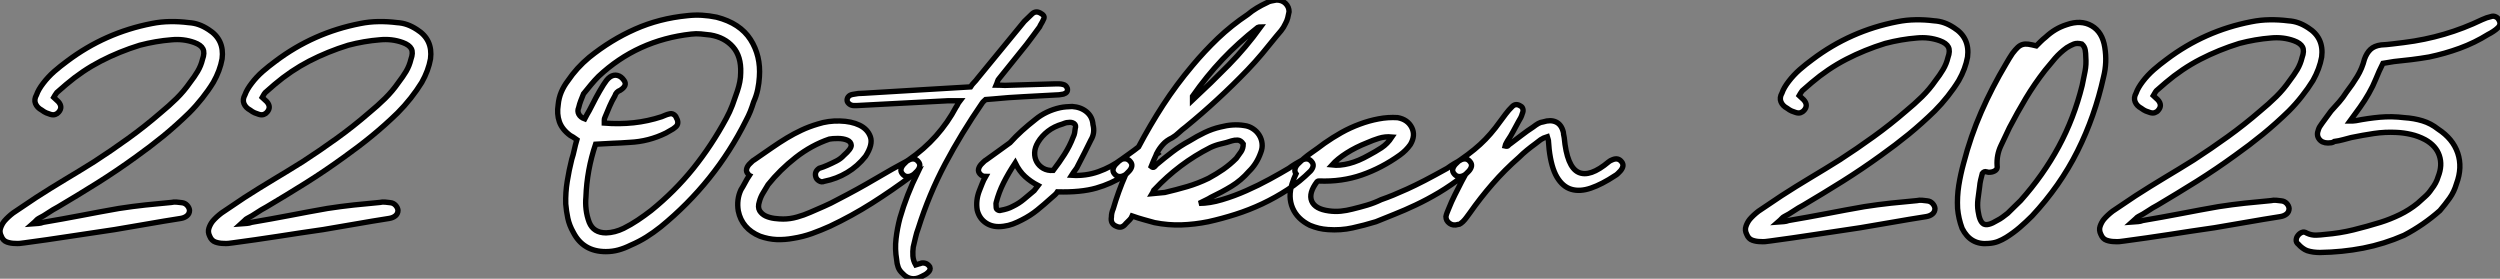 <?xml version="1.0" standalone="no"?>
<svg xmlns="http://www.w3.org/2000/svg" viewBox="-0.007 -3.002 464.1 51.75"><rect x="-0.007" y="-3.002" width="464.1" height="51.75" fill="#808080" stroke="none"/><path d="M10.36-27.72L10.36-27.72L11.20-26.94Q12.10-25.93 11.26-24.98L11.26-24.98Q11.03-24.70 10.64-24.56Q10.25-24.42 9.74-24.58L9.74-24.58Q9.35-24.70 8.96-24.86Q8.57-25.03 8.12-25.37L8.12-25.37Q7.28-25.82 6.97-26.57Q6.66-27.33 7.17-28.22L7.17-28.22Q7.50-29.18 8.40-30.35L8.40-30.35Q9.30-31.53 10.44-32.54Q11.59-33.54 12.82-34.44L12.82-34.44Q19.88-39.76 28.56-41.44L28.56-41.44Q30.24-41.78 31.95-41.80Q33.66-41.83 35.39-41.61L35.39-41.61Q36.40-41.55 37.27-41.24Q38.14-40.94 39.09-40.32L39.09-40.32Q42.06-38.47 41.61-34.89L41.61-34.89Q41.22-32.70 39.98-30.52L39.98-30.52Q39.09-29.06 37.94-27.61Q36.79-26.15 35.50-24.86L35.50-24.86Q33.15-22.57 30.69-20.55Q28.22-18.54 25.54-16.63L25.54-16.63Q22.06-14.11 18.45-11.84Q14.84-9.58 11.14-7.39L11.14-7.39Q10.19-6.89 9.32-6.30Q8.46-5.71 7.56-5.26L7.56-5.26Q7.34-5.15 7.11-4.90Q6.89-4.65 6.44-4.26L6.44-4.26Q7.11-4.31 7.53-4.34Q7.95-4.37 8.40-4.54L8.40-4.54Q11.98-5.15 15.48-5.82Q18.98-6.50 22.46-7.11L22.46-7.11Q24.98-7.50 27.38-7.76Q29.79-8.01 32.20-8.23L32.20-8.23Q32.65-8.34 33.18-8.29Q33.71-8.23 34.16-8.18L34.16-8.18Q34.72-8.12 35.11-7.70Q35.50-7.28 35.56-6.78L35.56-6.78Q35.56-6.16 35.11-5.77Q34.66-5.38 33.94-5.26L33.94-5.26Q30.74-4.76 27.75-4.23Q24.75-3.70 21.67-3.19L21.67-3.19Q17.42-2.58 13.27-1.93Q9.13-1.29 4.93-0.73L4.93-0.73Q3.98-0.56 3.19-0.62L3.19-0.62Q2.41-0.62 1.68-0.87Q0.95-1.12 0.62-1.96L0.62-1.96Q0.22-2.74 0.48-3.47Q0.73-4.20 1.18-4.76L1.18-4.76Q1.85-5.54 2.80-6.27L2.80-6.27L7.06-9.13Q9.74-10.86 12.46-12.49Q15.18-14.11 17.86-15.79L17.86-15.79Q21.06-17.86 24.16-20.10Q27.27-22.34 30.18-24.86L30.18-24.86Q31.75-26.15 33.15-27.52Q34.55-28.90 35.67-30.52L35.67-30.52Q36.46-31.53 37.07-32.56Q37.69-33.60 37.97-34.78L37.97-34.78Q38.42-36.01 38.05-36.74Q37.69-37.46 36.46-37.91L36.46-37.91Q34.44-38.64 32.20-38.42L32.20-38.42Q29.29-38.19 26.32-37.41L26.32-37.41Q22.51-36.23 19.10-34.47Q15.68-32.70 12.66-30.13L12.66-30.13L10.92-28.62Q10.70-28.34 10.61-28.17Q10.53-28 10.36-27.72ZM49.06-27.72L49.06-27.72L49.90-26.94Q50.79-25.93 49.95-24.98L49.95-24.98Q49.73-24.70 49.34-24.56Q48.94-24.42 48.44-24.58L48.44-24.58Q48.05-24.70 47.66-24.86Q47.26-25.03 46.82-25.37L46.82-25.37Q45.98-25.82 45.67-26.57Q45.36-27.33 45.86-28.22L45.86-28.22Q46.20-29.18 47.10-30.35L47.10-30.35Q47.99-31.53 49.14-32.54Q50.29-33.54 51.52-34.44L51.52-34.44Q58.58-39.76 67.26-41.44L67.26-41.44Q68.94-41.78 70.64-41.80Q72.35-41.83 74.09-41.61L74.09-41.61Q75.10-41.55 75.96-41.24Q76.83-40.94 77.78-40.32L77.78-40.32Q80.75-38.47 80.30-34.89L80.30-34.89Q79.91-32.70 78.68-30.52L78.68-30.52Q77.78-29.06 76.64-27.61Q75.49-26.15 74.20-24.86L74.20-24.86Q71.85-22.57 69.38-20.55Q66.92-18.54 64.23-16.63L64.23-16.63Q60.76-14.11 57.15-11.84Q53.54-9.58 49.84-7.39L49.84-7.39Q48.89-6.89 48.02-6.30Q47.15-5.71 46.26-5.26L46.26-5.26Q46.03-5.15 45.81-4.90Q45.58-4.65 45.14-4.26L45.14-4.26Q45.81-4.31 46.23-4.34Q46.65-4.37 47.10-4.54L47.10-4.54Q50.68-5.15 54.18-5.82Q57.68-6.50 61.15-7.11L61.15-7.11Q63.67-7.50 66.08-7.76Q68.49-8.01 70.90-8.23L70.90-8.23Q71.34-8.34 71.88-8.29Q72.41-8.23 72.86-8.18L72.86-8.18Q73.42-8.12 73.81-7.70Q74.20-7.28 74.26-6.78L74.26-6.78Q74.26-6.16 73.81-5.77Q73.36-5.38 72.63-5.26L72.63-5.26Q69.44-4.76 66.44-4.23Q63.45-3.70 60.37-3.19L60.37-3.19Q56.11-2.58 51.97-1.93Q47.82-1.29 43.62-0.73L43.62-0.73Q42.67-0.56 41.89-0.62L41.89-0.62Q41.10-0.62 40.38-0.87Q39.65-1.12 39.31-1.96L39.31-1.96Q38.92-2.74 39.17-3.47Q39.42-4.20 39.87-4.76L39.87-4.76Q40.54-5.54 41.50-6.27L41.50-6.27L45.75-9.13Q48.44-10.86 51.16-12.49Q53.87-14.11 56.56-15.79L56.56-15.79Q59.75-17.86 62.86-20.10Q65.97-22.34 68.88-24.86L68.88-24.86Q70.45-26.15 71.85-27.52Q73.25-28.90 74.37-30.52L74.37-30.52Q75.15-31.53 75.77-32.56Q76.38-33.60 76.66-34.78L76.66-34.78Q77.11-36.01 76.75-36.74Q76.38-37.46 75.15-37.91L75.15-37.91Q73.14-38.64 70.90-38.42L70.90-38.42Q67.98-38.19 65.02-37.41L65.02-37.41Q61.21-36.23 57.79-34.47Q54.38-32.70 51.35-30.13L51.35-30.13L49.62-28.62Q49.39-28.34 49.31-28.17Q49.22-28 49.06-27.72Z" fill="white" stroke="black" transform="translate(0 0) scale(1 1) translate(-0.385 42.807)"/><path d="M4.93-20.44L4.93-20.44Q4.54-20.72 4.23-20.92Q3.92-21.11 3.70-21.22L3.70-21.22Q2.18-22.34 1.68-23.77Q1.18-25.20 1.46-26.94L1.46-26.94Q1.57-28.17 2.04-29.29Q2.52-30.41 3.25-31.36L3.25-31.36Q4.87-33.77 7.22-35.73L7.22-35.73Q11.26-38.98 15.74-40.96Q20.22-42.95 25.42-43.46L25.42-43.46Q26.82-43.62 28.17-43.54Q29.51-43.46 30.86-43.18L30.86-43.18Q35.22-42.06 37.16-39.03Q39.09-36.01 38.81-32.09L38.81-32.09Q38.75-30.97 38.50-29.76Q38.25-28.56 37.74-27.44L37.74-27.44Q37.46-26.54 37.13-25.70Q36.79-24.86 36.34-24.02L36.34-24.02Q30.58-12.49 20.50-4.26L20.50-4.26Q19.15-3.19 17.81-2.35Q16.46-1.51 14.90-0.84L14.90-0.84Q13.78-0.28 12.66 0.03Q11.54 0.34 10.30 0.34L10.30 0.34Q6.10 0.34 4.26-3.25L4.26-3.25Q3.53-4.54 3.25-5.85Q2.97-7.17 2.86-8.51L2.86-8.51Q2.80-10.64 3.14-12.71Q3.47-14.78 3.98-16.80L3.98-16.80Q4.26-17.64 4.45-18.56Q4.65-19.49 4.93-20.44ZM8.40-19.60L8.40-19.60Q6.78-14.78 6.61-9.80L6.61-9.80Q6.50-8.68 6.64-7.48Q6.78-6.27 7.22-5.10L7.22-5.10Q8.01-3.14 10.36-3.14L10.36-3.14Q11.98-3.19 13.61-3.98L13.61-3.98Q14.95-4.65 16.21-5.49Q17.47-6.33 18.70-7.28L18.70-7.28Q23.07-10.81 26.52-15.09Q29.96-19.38 32.65-24.36L32.65-24.36Q33.32-25.59 33.80-26.85Q34.27-28.11 34.72-29.46L34.72-29.46Q35-30.30 35.17-31.16Q35.34-32.03 35.34-32.87L35.34-32.87Q35.45-35.90 33.91-37.66Q32.37-39.42 29.74-39.87L29.74-39.87Q28.78-39.98 27.92-40.07Q27.05-40.15 26.15-40.04L26.15-40.04Q16.13-38.92 8.96-32.20L8.96-32.20Q8.23-31.47 7.56-30.66Q6.89-29.85 6.16-28.95L6.16-28.95Q5.88-28.28 5.66-27.69Q5.43-27.10 5.26-26.38L5.26-26.38Q4.98-25.76 5.29-25.17Q5.60-24.58 6.38-24.30L6.38-24.30Q6.61-24.75 6.83-25.14Q7.06-25.54 7.22-25.82L7.22-25.82Q7.84-27.05 8.48-28.25Q9.13-29.46 9.86-30.63L9.86-30.63Q10.14-31.08 10.42-31.44Q10.70-31.81 11.09-32.09L11.09-32.09Q11.76-32.54 12.46-32.37Q13.16-32.20 13.66-31.47L13.66-31.47Q14.39-30.52 12.99-29.62L12.99-29.62Q12.21-29.34 11.98-28.56L11.98-28.56Q11.42-27.61 11.00-26.63Q10.58-25.65 10.14-24.58L10.14-24.58Q10.02-24.36 10.02-24.08Q10.02-23.80 10.02-23.52L10.02-23.52Q12.82-23.30 15.46-23.58Q18.09-23.86 20.66-24.70L20.66-24.70Q21.06-24.86 21.39-25.00Q21.73-25.14 22.01-25.20L22.01-25.20Q22.51-25.37 22.90-25.12Q23.30-24.86 23.41-24.47L23.41-24.47Q23.69-24.02 23.66-23.55Q23.63-23.07 23.18-22.74L23.18-22.74Q22.79-22.40 22.34-22.18Q21.90-21.95 21.45-21.67L21.45-21.67Q18.26-20.10 14.73-19.94L14.73-19.94Q13.10-19.82 11.56-19.77Q10.02-19.71 8.40-19.60ZM51.80-20.55L51.80-20.55Q48.50-19.43 45.56-17.14Q42.62-14.84 40.43-12.10L40.43-12.10Q39.98-11.37 39.51-10.58Q39.03-9.80 38.81-8.96L38.81-8.96Q38.47-7.90 38.86-7.25Q39.26-6.61 39.98-6.27Q40.71-5.94 41.61-5.82Q42.50-5.71 43.23-5.71L43.23-5.71Q44.52-5.71 45.81-6.08Q47.10-6.44 48.22-6.94L48.22-6.94Q49.50-7.50 50.79-8.06Q52.08-8.62 53.31-9.30L53.31-9.30Q57.01-11.20 60.23-13.10Q63.45-15.01 66.70-16.74L66.70-16.74Q67.70-17.14 68.32-16.35L68.32-16.35Q68.66-15.96 68.57-15.51Q68.49-15.06 68.10-14.62L68.10-14.62Q67.87-14.39 67.62-14.14Q67.37-13.89 67.14-13.78L67.14-13.78Q63.45-11.03 59.70-8.65Q55.94-6.27 51.91-4.37L51.91-4.37Q50.29-3.64 48.58-3.02Q46.87-2.41 45.08-2.13L45.08-2.13Q43.57-1.85 42.03-1.90Q40.49-1.96 38.92-2.52L38.92-2.52Q35.56-3.92 34.89-7.22L34.89-7.22Q34.55-9.35 35.39-11.14L35.39-11.14Q35.78-11.76 36.15-12.46Q36.51-13.16 36.96-13.83L36.96-13.83Q36.85-13.89 36.82-13.94Q36.79-14 36.68-14.11L36.68-14.11Q36.34-14.50 36.43-14.95Q36.51-15.40 36.90-15.85L36.90-15.85Q37.13-16.07 37.38-16.32Q37.63-16.58 37.86-16.69L37.86-16.69Q39.65-17.92 41.10-18.93Q42.56-19.94 43.90-20.75Q45.25-21.56 46.62-22.20Q47.99-22.85 49.67-23.35L49.67-23.35Q51.58-23.97 53.73-23.91Q55.89-23.86 57.40-23.13Q58.91-22.40 59.42-20.97Q59.92-19.54 58.52-17.36L58.52-17.36Q57.06-15.51 55.10-14.34Q53.14-13.16 50.85-12.71L50.85-12.71Q50.34-12.49 49.87-12.80Q49.39-13.10 49.28-13.55L49.28-13.55Q49-14.50 49.90-15.12L49.90-15.12Q50.29-15.23 50.65-15.37Q51.02-15.51 51.41-15.68L51.41-15.68Q52.30-16.07 53.12-16.49Q53.93-16.91 54.49-17.53L54.49-17.53Q55.89-18.76 55.86-19.40Q55.83-20.05 55.10-20.36Q54.38-20.66 53.37-20.66Q52.36-20.66 51.80-20.55ZM76.05-27.66L76.05-27.66L73.75-27.66L56.84-26.77L56.39-26.77Q55.89-26.77 55.52-27.05Q55.16-27.33 55.10-27.66L55.10-27.66Q55.05-28.06 55.30-28.39Q55.55-28.73 56.11-28.84L56.11-28.84Q56.62-28.95 57.15-29.01Q57.68-29.06 58.24-29.06L58.24-29.06Q63.22-29.34 68.07-29.65Q72.91-29.96 78.01-30.24L78.01-30.24Q78.29-30.69 78.65-31.05Q79.02-31.42 79.30-31.81L79.30-31.81L87.98-42.39L89.43-43.79Q90.10-44.41 90.94-43.96L90.94-43.96Q91.39-43.74 91.59-43.43Q91.78-43.12 91.50-42.67L91.50-42.67Q91.39-42.39 91.17-42.03Q90.94-41.66 90.83-41.38L90.83-41.38Q90.27-40.60 89.66-39.79Q89.04-38.98 88.42-38.14L88.42-38.14L83.33-31.81Q83.10-31.58 83.02-31.28Q82.94-30.97 82.77-30.58L82.77-30.58Q83.22-30.58 83.61-30.55Q84-30.52 84.39-30.52L84.39-30.52L93.69-30.80Q94.08-30.80 94.44-30.80Q94.81-30.80 95.20-30.69L95.20-30.69Q95.48-30.63 95.68-30.44Q95.87-30.24 95.98-29.96L95.98-29.96Q96.15-29.18 95.26-28.90L95.26-28.90Q94.47-28.73 93.63-28.73L93.63-28.73Q90.78-28.56 87.92-28.42Q85.06-28.28 82.21-28L82.21-28L80.81-27.89Q80.70-27.78 80.50-27.61Q80.30-27.44 80.19-27.27L80.19-27.27Q76.33-21.67 73.30-15.96Q70.28-10.25 68.32-4.03L68.32-4.03Q67.98-3.14 67.79-2.27Q67.59-1.40 67.37-0.50L67.37-0.50Q67.26 0.28 67.31 1.15Q67.37 2.02 67.82 2.80L67.82 2.80Q68.15 2.69 68.40 2.63Q68.66 2.58 68.94 2.46L68.94 2.46Q69.94 2.35 70.45 3.19L70.45 3.19Q70.67 3.75 70.06 4.26L70.06 4.26Q69.83 4.48 69.52 4.65Q69.22 4.82 68.88 4.98L68.88 4.98Q67.93 5.49 67.03 5.35Q66.14 5.21 65.41 4.42L65.41 4.42Q64.79 3.86 64.57 3.22Q64.34 2.58 64.29 1.85L64.29 1.85Q63.95-0.17 64.18-2.07Q64.40-3.98 64.90-5.88L64.90-5.88Q66.14-10.19 68.21-14.39L68.21-14.39L66.98-13.72Q65.97-13.33 65.35-14.11L65.35-14.11Q65.02-14.50 65.10-14.95Q65.18-15.40 65.58-15.85L65.58-15.85Q65.80-16.07 66.05-16.32Q66.30-16.58 66.53-16.69L66.53-16.69Q69.38-18.65 71.60-21.14Q73.81-23.63 75.32-26.49L75.32-26.49Q75.49-26.71 75.60-26.96Q75.71-27.22 76.05-27.66ZM106.51-13.78L106.51-13.78Q104.16-12.26 101.33-11.45Q98.50-10.64 94.14-10.75L94.14-10.75Q93.97-10.47 93.66-10.19Q93.35-9.91 92.96-9.58L92.96-9.58Q91.73-8.46 90.41-7.39Q89.10-6.33 87.53-5.54L87.53-5.54Q86.69-5.10 85.88-4.79Q85.06-4.48 84.17-4.37L84.17-4.37Q82.26-4.09 80.95-4.93Q79.63-5.77 79.24-7.39L79.24-7.39Q78.96-9.18 79.63-10.92L79.63-10.92Q79.91-11.59 80.16-12.26Q80.42-12.94 80.81-13.61L80.81-13.61Q80.14-13.61 79.74-14.11L79.74-14.11Q79.41-14.50 79.49-14.95Q79.58-15.40 79.97-15.85L79.97-15.85Q80.19-16.07 80.44-16.32Q80.70-16.58 80.92-16.69L80.92-16.69Q82.04-17.47 83.13-18.28Q84.22-19.10 85.34-19.88L85.34-19.88Q86.41-21.06 87.58-22.12Q88.76-23.18 90.05-24.19L90.05-24.19Q91-24.98 92.18-25.54Q93.35-26.10 94.64-26.38L94.64-26.38Q95.14-26.49 95.76-26.54Q96.38-26.60 96.88-26.60L96.88-26.60Q98.50-26.49 99.57-25.59Q100.63-24.70 100.74-23.24L100.74-23.24Q101.14-21.67 100.35-20.38L100.35-20.38Q99.79-19.21 99.18-18.03Q98.56-16.86 97.94-15.62L97.94-15.62Q97.78-15.23 97.47-14.84Q97.16-14.45 96.77-13.83L96.77-13.83Q99.40-13.66 101.75-14.50Q104.10-15.34 106.06-16.80L106.06-16.80Q107.07-17.14 107.69-16.35L107.69-16.35Q108.02-15.96 107.94-15.51Q107.86-15.06 107.46-14.62L107.46-14.62Q107.24-14.39 106.99-14.14Q106.74-13.89 106.51-13.78ZM93.35-14.73L93.35-14.73Q94.47-16.18 95.45-17.72Q96.43-19.26 97.05-20.89L97.05-20.89Q97.27-21.34 97.33-21.70Q97.38-22.06 97.44-22.51L97.44-22.51Q97.66-23.13 97.22-23.44Q96.77-23.74 96.15-23.63L96.15-23.63Q95.82-23.63 95.54-23.52Q95.26-23.41 95.09-23.35L95.09-23.35Q93.52-22.90 92.37-22.01Q91.22-21.11 90.55-19.99L90.55-19.99Q89.94-18.98 89.91-18.03Q89.88-17.08 90.30-16.32Q90.72-15.57 91.50-15.12Q92.29-14.67 93.35-14.73ZM86.30-16.13L86.30-16.13Q85.01-14.17 84.14-12.43Q83.27-10.70 82.77-8.79L82.77-8.79Q82.71-8.62 82.74-8.40Q82.77-8.18 82.77-7.84L82.77-7.84Q82.77-7.56 83.08-7.39Q83.38-7.22 83.66-7.34L83.66-7.34Q84.28-7.45 84.81-7.62Q85.34-7.78 85.85-8.06L85.85-8.06Q87.02-8.62 87.95-9.41Q88.87-10.19 89.82-10.98L89.82-10.98L90.55-11.93Q89.15-12.66 88.12-13.61Q87.08-14.56 86.30-16.13ZM108.02-6.27L108.02-6.27Q107.86-5.88 107.55-5.57Q107.24-5.26 106.85-4.87L106.85-4.87Q106.51-4.42 106.09-4.26Q105.67-4.09 105.06-4.37L105.06-4.37Q103.94-4.82 104.16-6.10L104.16-6.10Q104.16-6.83 104.50-7.62L104.50-7.62Q105.39-10.70 106.79-13.94L106.79-13.94L106.34-13.72Q105.34-13.33 104.72-14.11L104.72-14.11Q104.38-14.50 104.47-14.95Q104.55-15.40 104.94-15.85L104.94-15.85Q105.17-16.07 105.42-16.32Q105.67-16.58 105.90-16.69L105.90-16.69Q106.74-17.30 107.58-17.89Q108.42-18.48 109.20-19.10L109.20-19.10Q111.33-23.13 113.76-26.88Q116.20-30.63 119.17-34.16L119.17-34.16Q121.41-36.85 123.93-39.26Q126.45-41.66 129.47-43.68L129.47-43.68Q130.26-44.35 131.15-44.88Q132.05-45.42 133-45.86L133-45.86Q133.45-46.14 133.90-46.20Q134.34-46.26 134.79-46.37L134.79-46.37Q135.86-46.37 136.50-45.72Q137.14-45.08 137.14-44.18L137.14-44.18Q137.03-43.57 136.89-43.04Q136.75-42.50 136.47-42L136.47-42Q136.14-41.27 135.66-40.68Q135.18-40.10 134.74-39.59L134.74-39.59Q133.45-37.97 132.16-36.43Q130.87-34.89 129.47-33.43L129.47-33.43Q126.67-30.52 123.84-27.92Q121.02-25.31 117.94-22.79L117.94-22.79Q117.32-22.34 116.70-21.76Q116.09-21.17 115.42-20.78L115.42-20.78Q114.35-20.27 113.71-19.54Q113.06-18.82 112.62-17.98L112.62-17.98L112.73-17.86L112.50-17.70Q112.22-17.14 112-16.58Q111.78-16.02 111.55-15.46L111.55-15.46Q111.89-15.18 112.11-15.37Q112.34-15.57 112.45-15.74L112.45-15.74Q113.96-17.02 115.47-18.17Q116.98-19.32 118.66-20.22L118.66-20.22Q120.01-21.06 121.46-21.76Q122.92-22.46 124.38-22.79L124.38-22.79Q126.73-23.41 128.80-23.07L128.80-23.07Q129.70-22.96 130.42-22.48Q131.15-22.01 131.60-21.28Q132.05-20.55 132.13-19.71Q132.22-18.87 131.88-18.03L131.88-18.03Q131.15-15.96 129.70-14.56L129.70-14.56Q128.24-12.88 126.45-11.79Q124.66-10.70 122.64-9.74L122.64-9.74Q122.19-9.46 121.72-9.24Q121.24-9.02 120.46-8.62L120.46-8.62Q122.42-8.62 124.68-9.30Q126.95-9.97 129.22-10.98Q131.49-11.98 133.53-13.10Q135.58-14.22 137.09-15.12L137.09-15.12Q137.70-15.57 138.35-15.96Q138.99-16.35 139.72-16.74L139.72-16.74Q140.73-17.14 141.34-16.35L141.34-16.35Q141.68-15.96 141.60-15.51Q141.51-15.06 141.12-14.62L141.12-14.62Q139.16-12.66 136.89-11.17Q134.62-9.69 132.19-8.54Q129.75-7.39 127.20-6.58Q124.66-5.77 122.14-5.21L122.14-5.21Q119.62-4.70 117.15-4.62Q114.69-4.54 112.17-5.04L112.17-5.04Q111.16-5.32 110.15-5.60Q109.14-5.88 108.02-6.27ZM128.63-19.66L128.63-19.66Q128.18-20.33 127.60-20.36Q127.01-20.38 126.50-20.22L126.50-20.22Q125.50-19.88 124.49-19.66Q123.48-19.43 122.53-18.98L122.53-18.98Q116.70-16.02 112.17-11.20L112.17-11.20Q112-11.09 111.94-10.89Q111.89-10.70 111.72-10.42L111.72-10.42L114.07-10.64Q116.20-11.14 118.22-11.73Q120.23-12.32 122.19-13.27L122.19-13.27Q123.65-14.06 124.94-14.95Q126.22-15.85 127.34-16.97L127.34-16.97Q127.85-17.64 128.24-18.23Q128.63-18.82 128.63-19.66ZM131.88-41.38L131.88-41.38Q131.54-41.38 131.32-41.27L131.32-41.27Q127.74-38.47 124.77-35.34Q121.80-32.20 119.22-28.50L119.22-28.50Q119.22-28.50 119.22-27.78L119.22-27.78Q122.70-31.02 125.92-34.30Q129.14-37.58 131.88-41.38ZM143.70-19.77L143.70-19.77Q145.21-20.83 146.86-21.76Q148.51-22.68 150.25-23.32Q151.98-23.97 153.75-24.30Q155.51-24.64 157.30-24.53L157.30-24.53Q159.15-24.19 159.91-22.71Q160.66-21.22 159.66-19.54L159.66-19.54Q158.87-18.42 157.70-17.58L157.70-17.58Q154.34-15.18 150.64-13.89Q146.94-12.60 142.69-12.77L142.69-12.77Q142.46-12.77 142.35-12.66L142.35-12.66Q140.73-10.53 141.34-9.04Q141.96-7.56 144.54-7.22L144.54-7.22Q145.66-7.06 146.75-7.17Q147.84-7.28 148.90-7.56L148.90-7.56Q150.30-7.90 151.62-8.29Q152.94-8.68 154.22-9.30L154.22-9.30Q155.34-9.69 156.49-10.16Q157.64-10.64 159.07-11.28Q160.50-11.93 162.29-12.85Q164.08-13.78 166.49-15.12L166.49-15.12Q167.10-15.57 167.75-15.96Q168.39-16.35 169.12-16.74L169.12-16.74Q170.13-17.14 170.74-16.35L170.74-16.35Q171.08-15.96 171.00-15.51Q170.91-15.06 170.52-14.62L170.52-14.62Q170.30-14.39 170.04-14.14Q169.79-13.89 169.57-13.78L169.57-13.78Q167.16-11.93 164.95-10.61Q162.74-9.30 160.66-8.32Q158.59-7.34 156.74-6.61Q154.90-5.88 153.27-5.21L153.27-5.21Q151.09-4.54 148.90-4.06Q146.72-3.58 144.37-3.75L144.37-3.75Q143.47-3.81 142.66-4.00Q141.85-4.20 141.01-4.54L141.01-4.54Q138.66-5.71 137.79-7.76Q136.92-9.80 137.70-12.26L137.70-12.26Q137.87-12.77 138.04-13.22Q138.21-13.66 138.43-14.11L138.43-14.11Q138.15-14.50 138.24-14.95Q138.32-15.40 138.71-15.85L138.71-15.85Q139.94-17.08 141.23-17.98Q142.52-18.87 143.70-19.77ZM156.24-20.94L156.24-20.94Q154.95-21.06 153.80-20.69Q152.66-20.33 151.65-19.88L151.65-19.88Q149.52-19.04 147.81-17.95Q146.10-16.86 145.10-15.74L145.10-15.74Q146.55-15.57 148.29-16.02Q150.02-16.46 151.98-17.58L151.98-17.58Q153.16-18.20 154.28-18.93Q155.40-19.66 156.24-20.94ZM185.42-18.65L185.42-18.65L185.30-20.10Q185.30-20.33 185.25-20.44L185.25-20.44L185.08-21Q184.35-20.78 183.85-20.44L183.85-20.44L182.90-19.71Q182.06-19.10 181.30-18.48Q180.54-17.86 179.87-17.19L179.87-17.19Q177.18-14.84 174.92-12.24Q172.65-9.63 170.69-6.83L170.69-6.83Q170.35-6.38 170.07-5.99Q169.79-5.60 169.40-5.21L169.40-5.21Q169.18-5.04 168.98-4.87Q168.78-4.70 168.50-4.70L168.50-4.70Q167.61-4.42 166.94-4.90Q166.26-5.38 166.26-6.16L166.26-6.16Q166.32-6.50 166.46-6.86Q166.60-7.22 166.77-7.62L166.77-7.62Q167.27-8.90 167.92-10.19Q168.56-11.48 169.23-12.77L169.23-12.77L169.90-14Q169.57-13.78 169.40-13.72L169.40-13.72Q168.39-13.33 167.78-14.11L167.78-14.11Q167.44-14.50 167.52-14.95Q167.61-15.40 168-15.85L168-15.85Q168.22-16.07 168.48-16.32Q168.73-16.58 168.95-16.69L168.95-16.69Q170.41-17.70 171.53-18.62Q172.65-19.54 173.60-20.52Q174.55-21.50 175.45-22.65Q176.34-23.80 177.35-25.20L177.35-25.20Q177.63-25.59 177.94-25.93Q178.25-26.26 178.58-26.60L178.58-26.60Q179.26-27.27 180.15-26.66L180.15-26.66Q180.43-26.54 180.54-26.15Q180.66-25.76 180.43-25.26L180.43-25.26Q180.32-24.86 180.15-24.53Q179.98-24.19 179.70-23.74L179.70-23.74Q179.20-22.85 178.75-21.98Q178.30-21.11 177.69-20.22L177.69-20.22Q177.58-19.99 177.44-19.77Q177.30-19.54 177.24-19.26L177.24-19.26Q177.69-19.15 177.83-19.35Q177.97-19.54 178.25-19.71L178.25-19.71Q179.31-20.50 180.32-21.28Q181.33-22.06 182.45-22.79L182.45-22.79Q182.95-23.18 183.40-23.44Q183.85-23.69 184.30-23.74L184.30-23.74Q185.70-24.19 186.70-23.72Q187.71-23.24 188.05-21.84L188.05-21.84Q188.05-21.73 188.08-21.64Q188.10-21.56 188.10-21.45L188.10-21.45L188.22-20.83Q188.72-15.40 190.85-14.39Q192.98-13.38 196.50-16.35L196.50-16.35Q196.67-16.52 197.23-16.74L197.23-16.74Q198.24-17.14 198.86-16.35L198.86-16.35Q199.19-15.96 199.11-15.51Q199.02-15.06 198.63-14.62L198.63-14.62Q198.41-14.39 198.16-14.14Q197.90-13.89 197.68-13.78L197.68-13.78Q195.22-12.15 193.17-11.45Q191.13-10.75 189.53-11.23Q187.94-11.70 186.87-13.50Q185.81-15.29 185.42-18.65Z" fill="white" stroke="black" transform="translate(102.512 0) scale(1 1) translate(-0.356 43.368)"/><path d="M10.36-27.72L10.36-27.72L11.20-26.94Q12.10-25.93 11.26-24.98L11.26-24.98Q11.03-24.70 10.64-24.56Q10.25-24.42 9.74-24.58L9.74-24.58Q9.35-24.70 8.96-24.86Q8.57-25.03 8.12-25.37L8.12-25.37Q7.28-25.82 6.97-26.57Q6.66-27.33 7.17-28.22L7.17-28.22Q7.50-29.18 8.40-30.35L8.40-30.35Q9.30-31.53 10.44-32.54Q11.59-33.54 12.82-34.44L12.82-34.44Q19.88-39.76 28.56-41.44L28.56-41.44Q30.24-41.78 31.95-41.80Q33.66-41.83 35.39-41.61L35.39-41.61Q36.40-41.55 37.27-41.24Q38.14-40.94 39.09-40.32L39.09-40.32Q42.06-38.47 41.61-34.89L41.61-34.89Q41.22-32.70 39.98-30.52L39.98-30.52Q39.09-29.06 37.94-27.61Q36.79-26.15 35.50-24.86L35.50-24.86Q33.15-22.57 30.69-20.55Q28.22-18.54 25.54-16.63L25.54-16.63Q22.06-14.11 18.45-11.84Q14.84-9.58 11.14-7.39L11.14-7.39Q10.19-6.89 9.32-6.30Q8.46-5.71 7.56-5.26L7.56-5.26Q7.34-5.15 7.11-4.90Q6.89-4.65 6.44-4.26L6.44-4.26Q7.11-4.31 7.53-4.34Q7.95-4.37 8.40-4.54L8.40-4.54Q11.98-5.15 15.48-5.82Q18.98-6.50 22.46-7.11L22.46-7.11Q24.98-7.50 27.38-7.76Q29.79-8.01 32.20-8.23L32.20-8.23Q32.65-8.34 33.18-8.29Q33.71-8.23 34.16-8.18L34.16-8.18Q34.72-8.12 35.11-7.70Q35.50-7.28 35.56-6.78L35.56-6.78Q35.56-6.16 35.11-5.77Q34.66-5.38 33.94-5.26L33.94-5.26Q30.74-4.76 27.75-4.23Q24.75-3.70 21.67-3.19L21.67-3.19Q17.42-2.58 13.27-1.93Q9.13-1.29 4.93-0.73L4.93-0.73Q3.98-0.56 3.19-0.62L3.19-0.62Q2.41-0.62 1.68-0.87Q0.95-1.12 0.62-1.96L0.62-1.96Q0.22-2.74 0.48-3.47Q0.73-4.20 1.18-4.76L1.18-4.76Q1.85-5.54 2.80-6.27L2.80-6.27L7.06-9.13Q9.74-10.86 12.46-12.49Q15.18-14.11 17.86-15.79L17.86-15.79Q21.06-17.86 24.16-20.10Q27.27-22.34 30.18-24.86L30.18-24.86Q31.75-26.15 33.15-27.52Q34.55-28.90 35.67-30.52L35.67-30.52Q36.46-31.53 37.07-32.56Q37.69-33.60 37.97-34.78L37.97-34.78Q38.42-36.01 38.05-36.74Q37.69-37.46 36.46-37.91L36.46-37.91Q34.44-38.64 32.20-38.42L32.20-38.42Q29.29-38.19 26.32-37.41L26.32-37.41Q22.51-36.23 19.10-34.47Q15.68-32.70 12.66-30.13L12.66-30.13L10.92-28.62Q10.70-28.34 10.61-28.17Q10.53-28 10.36-27.72ZM54.38-36.96L54.38-36.96Q54.77-37.35 55.19-37.77Q55.61-38.19 56.11-38.58L56.11-38.58Q56.95-39.37 57.93-39.96Q58.91-40.54 59.98-40.88L59.98-40.88Q62.66-41.83 64.65-40.68Q66.64-39.54 67.09-36.68L67.09-36.68Q67.54-33.88 66.86-31.19L66.86-31.19Q65.24-23.86 62.02-17.42Q58.80-10.98 53.59-5.38L53.59-5.38Q52.47-4.26 51.30-3.25Q50.12-2.24 48.78-1.40L48.78-1.40Q48.05-0.95 47.26-0.64Q46.48-0.34 45.53-0.28L45.53-0.28Q42.17 0.06 40.60-3.08L40.60-3.08Q39.93-4.87 39.76-6.78L39.76-6.78Q39.65-8.96 39.98-11.06Q40.32-13.16 40.88-15.18L40.88-15.18Q42.17-20.16 44.16-24.70Q46.14-29.23 48.78-33.66L48.78-33.66Q49.06-34.16 49.36-34.64Q49.67-35.11 49.95-35.56L49.95-35.56Q50.51-36.29 50.93-36.68Q51.35-37.07 51.83-37.21Q52.30-37.35 52.89-37.27Q53.48-37.18 54.38-36.96ZM62.83-37.30L62.83-37.30Q61.94-37.52 61.35-37.30Q60.76-37.07 60.03-36.62L60.03-36.62Q58.80-35.73 57.85-34.64Q56.90-33.54 56-32.42L56-32.42Q54.04-29.90 52.44-27.24Q50.85-24.58 49.39-21.78L49.39-21.78Q48.61-20.16 47.80-18.42Q46.98-16.69 47.10-14.73L47.10-14.73Q47.21-14.17 46.82-13.86Q46.42-13.55 45.81-13.50L45.81-13.50Q45.53-13.44 45.11-13.58Q44.69-13.72 44.35-13.27L44.35-13.27Q44.18-12.66 44.04-12.04Q43.90-11.42 43.85-10.81L43.85-10.81Q43.68-9.63 43.54-8.48Q43.40-7.34 43.57-6.27L43.57-6.27Q43.85-4.31 44.60-3.89Q45.36-3.47 47.10-4.54L47.10-4.54Q47.66-4.82 48.10-5.15Q48.55-5.49 49.06-5.88L49.06-5.88Q49.67-6.50 50.26-7.06Q50.85-7.62 51.46-8.23L51.46-8.23Q55.66-12.94 58.52-18.23Q61.38-23.52 62.89-29.62L62.89-29.62Q63.17-30.97 63.42-32.23Q63.67-33.49 63.56-34.89L63.56-34.89Q63.56-35.56 63.45-36.20Q63.34-36.85 62.83-37.30ZM76.10-27.72L76.10-27.72L76.94-26.94Q77.84-25.93 77-24.98L77-24.98Q76.78-24.70 76.38-24.56Q75.99-24.42 75.49-24.58L75.49-24.58Q75.10-24.70 74.70-24.86Q74.31-25.03 73.86-25.37L73.86-25.37Q73.02-25.82 72.72-26.57Q72.41-27.33 72.91-28.22L72.91-28.22Q73.25-29.18 74.14-30.35L74.14-30.35Q75.04-31.53 76.19-32.54Q77.34-33.54 78.57-34.44L78.57-34.44Q85.62-39.76 94.30-41.44L94.30-41.44Q95.98-41.78 97.69-41.80Q99.40-41.83 101.14-41.61L101.14-41.61Q102.14-41.55 103.01-41.24Q103.88-40.94 104.83-40.32L104.83-40.32Q107.80-38.47 107.35-34.89L107.35-34.89Q106.96-32.70 105.73-30.52L105.73-30.52Q104.83-29.06 103.68-27.61Q102.54-26.15 101.25-24.86L101.25-24.86Q98.90-22.57 96.43-20.55Q93.97-18.54 91.28-16.63L91.28-16.63Q87.81-14.11 84.20-11.84Q80.58-9.58 76.89-7.39L76.89-7.39Q75.94-6.89 75.07-6.30Q74.20-5.71 73.30-5.26L73.30-5.26Q73.08-5.15 72.86-4.90Q72.63-4.65 72.18-4.26L72.18-4.26Q72.86-4.31 73.28-4.34Q73.70-4.37 74.14-4.54L74.14-4.54Q77.73-5.15 81.23-5.82Q84.73-6.50 88.20-7.11L88.20-7.11Q90.72-7.50 93.13-7.76Q95.54-8.01 97.94-8.23L97.94-8.23Q98.39-8.34 98.92-8.29Q99.46-8.23 99.90-8.18L99.90-8.18Q100.46-8.12 100.86-7.70Q101.25-7.28 101.30-6.78L101.30-6.78Q101.30-6.16 100.86-5.77Q100.41-5.38 99.68-5.26L99.68-5.26Q96.49-4.76 93.49-4.23Q90.50-3.70 87.42-3.19L87.42-3.19Q83.16-2.58 79.02-1.93Q74.87-1.29 70.67-0.73L70.67-0.73Q69.72-0.56 68.94-0.62L68.94-0.62Q68.15-0.62 67.42-0.87Q66.70-1.12 66.36-1.96L66.36-1.96Q65.97-2.74 66.22-3.47Q66.47-4.20 66.92-4.76L66.92-4.76Q67.59-5.54 68.54-6.27L68.54-6.27L72.80-9.13Q75.49-10.86 78.20-12.49Q80.92-14.11 83.61-15.79L83.61-15.79Q86.80-17.86 89.91-20.10Q93.02-22.34 95.93-24.86L95.93-24.86Q97.50-26.15 98.90-27.52Q100.30-28.90 101.42-30.52L101.42-30.52Q102.20-31.53 102.82-32.56Q103.43-33.60 103.71-34.78L103.71-34.78Q104.16-36.01 103.80-36.74Q103.43-37.46 102.20-37.91L102.20-37.91Q100.18-38.64 97.94-38.42L97.94-38.42Q95.03-38.19 92.06-37.41L92.06-37.41Q88.26-36.23 84.84-34.47Q81.42-32.70 78.40-30.13L78.40-30.13L76.66-28.62Q76.44-28.34 76.36-28.17Q76.27-28 76.10-27.72ZM120.79-34.05L118.72-33.71Q117.99-32.26 117.43-30.86Q116.87-29.46 116.09-28.11L116.09-28.11Q115.36-26.82 114.46-25.56Q113.57-24.30 112.62-23.02L112.62-23.02Q112.95-23.02 113.18-23.02Q113.40-23.02 113.68-23.07L113.68-23.07Q115.98-23.52 118.19-23.72Q120.40-23.91 122.70-23.63L122.70-23.63Q124.49-23.52 126.06-23.04Q127.62-22.57 128.97-21.50L128.97-21.50Q131.71-19.71 132.61-17.05Q133.50-14.39 132.38-11.37L132.38-11.37Q131.94-9.86 131.10-8.68Q130.26-7.50 129.30-6.38L129.30-6.38Q126.28-3.70 122.64-1.79L122.64-1.79Q118.94-0.17 115.05 0.59Q111.16 1.34 107.02 1.40L107.02 1.40Q106.46 1.40 105.81 1.32Q105.17 1.23 104.66 1.06L104.66 1.06Q104.22 0.90 103.77 0.56Q103.32 0.22 103.04-0.11L103.04-0.11Q102.59-0.45 102.62-0.92Q102.65-1.40 102.93-1.74L102.93-1.74Q103.21-2.13 103.66-2.32Q104.10-2.52 104.61-2.18L104.61-2.18Q105.45-1.79 106.32-1.82Q107.18-1.85 108.02-1.96L108.02-1.96Q110.71-2.18 113.23-2.80Q115.75-3.42 118.27-4.20L118.27-4.20Q120.06-4.76 121.86-5.63Q123.65-6.50 125.16-7.73L125.16-7.73Q125.89-8.40 126.56-8.99Q127.23-9.58 127.74-10.36L127.74-10.36Q128.63-11.48 128.97-12.66L128.97-12.66Q129.81-14.78 129.19-16.60Q128.58-18.42 126.56-19.54L126.56-19.54Q125.27-20.22 123.93-20.52Q122.58-20.83 121.24-20.89L121.24-20.89Q119.11-21 117.04-20.69Q114.97-20.38 112.84-19.94L112.84-19.94Q112.11-19.77 111.33-19.54Q110.54-19.32 109.70-19.21L109.70-19.21Q109.48-19.04 109.17-18.98Q108.86-18.93 108.53-18.93L108.53-18.93Q107.41-18.93 106.88-19.66Q106.34-20.38 106.74-21.39L106.74-21.39Q106.85-21.73 106.99-21.95Q107.13-22.18 107.41-22.57L107.41-22.57Q107.86-23.18 108.25-23.72Q108.64-24.25 109.09-24.86L109.09-24.86Q109.87-25.70 110.60-26.54Q111.33-27.38 111.94-28.34L111.94-28.34Q113.06-29.79 113.96-31.28Q114.86-32.76 115.30-34.50L115.30-34.50Q115.70-35.62 116.40-36.29Q117.10-36.96 118.38-37.13L118.38-37.13Q119.45-37.18 120.51-37.32Q121.58-37.46 122.64-37.58L122.64-37.58Q130.31-38.53 137.14-41.83L137.14-41.83Q137.98-42.22 138.77-42.39L138.77-42.39Q139.22-42.56 139.64-42.36Q140.06-42.17 140.22-41.83L140.22-41.83Q140.78-40.94 140-40.26L140-40.26Q139.72-39.98 139.22-39.65Q138.71-39.31 138.26-39.09L138.26-39.09Q135.74-37.52 132.97-36.51Q130.20-35.50 127.29-34.89L127.29-34.89Q125.66-34.61 124.04-34.41Q122.42-34.22 120.79-34.05L120.79-34.05Z" fill="white" stroke="black" transform="translate(324.024 0) scale(1 1) translate(-0.385 42.47)"/></svg>